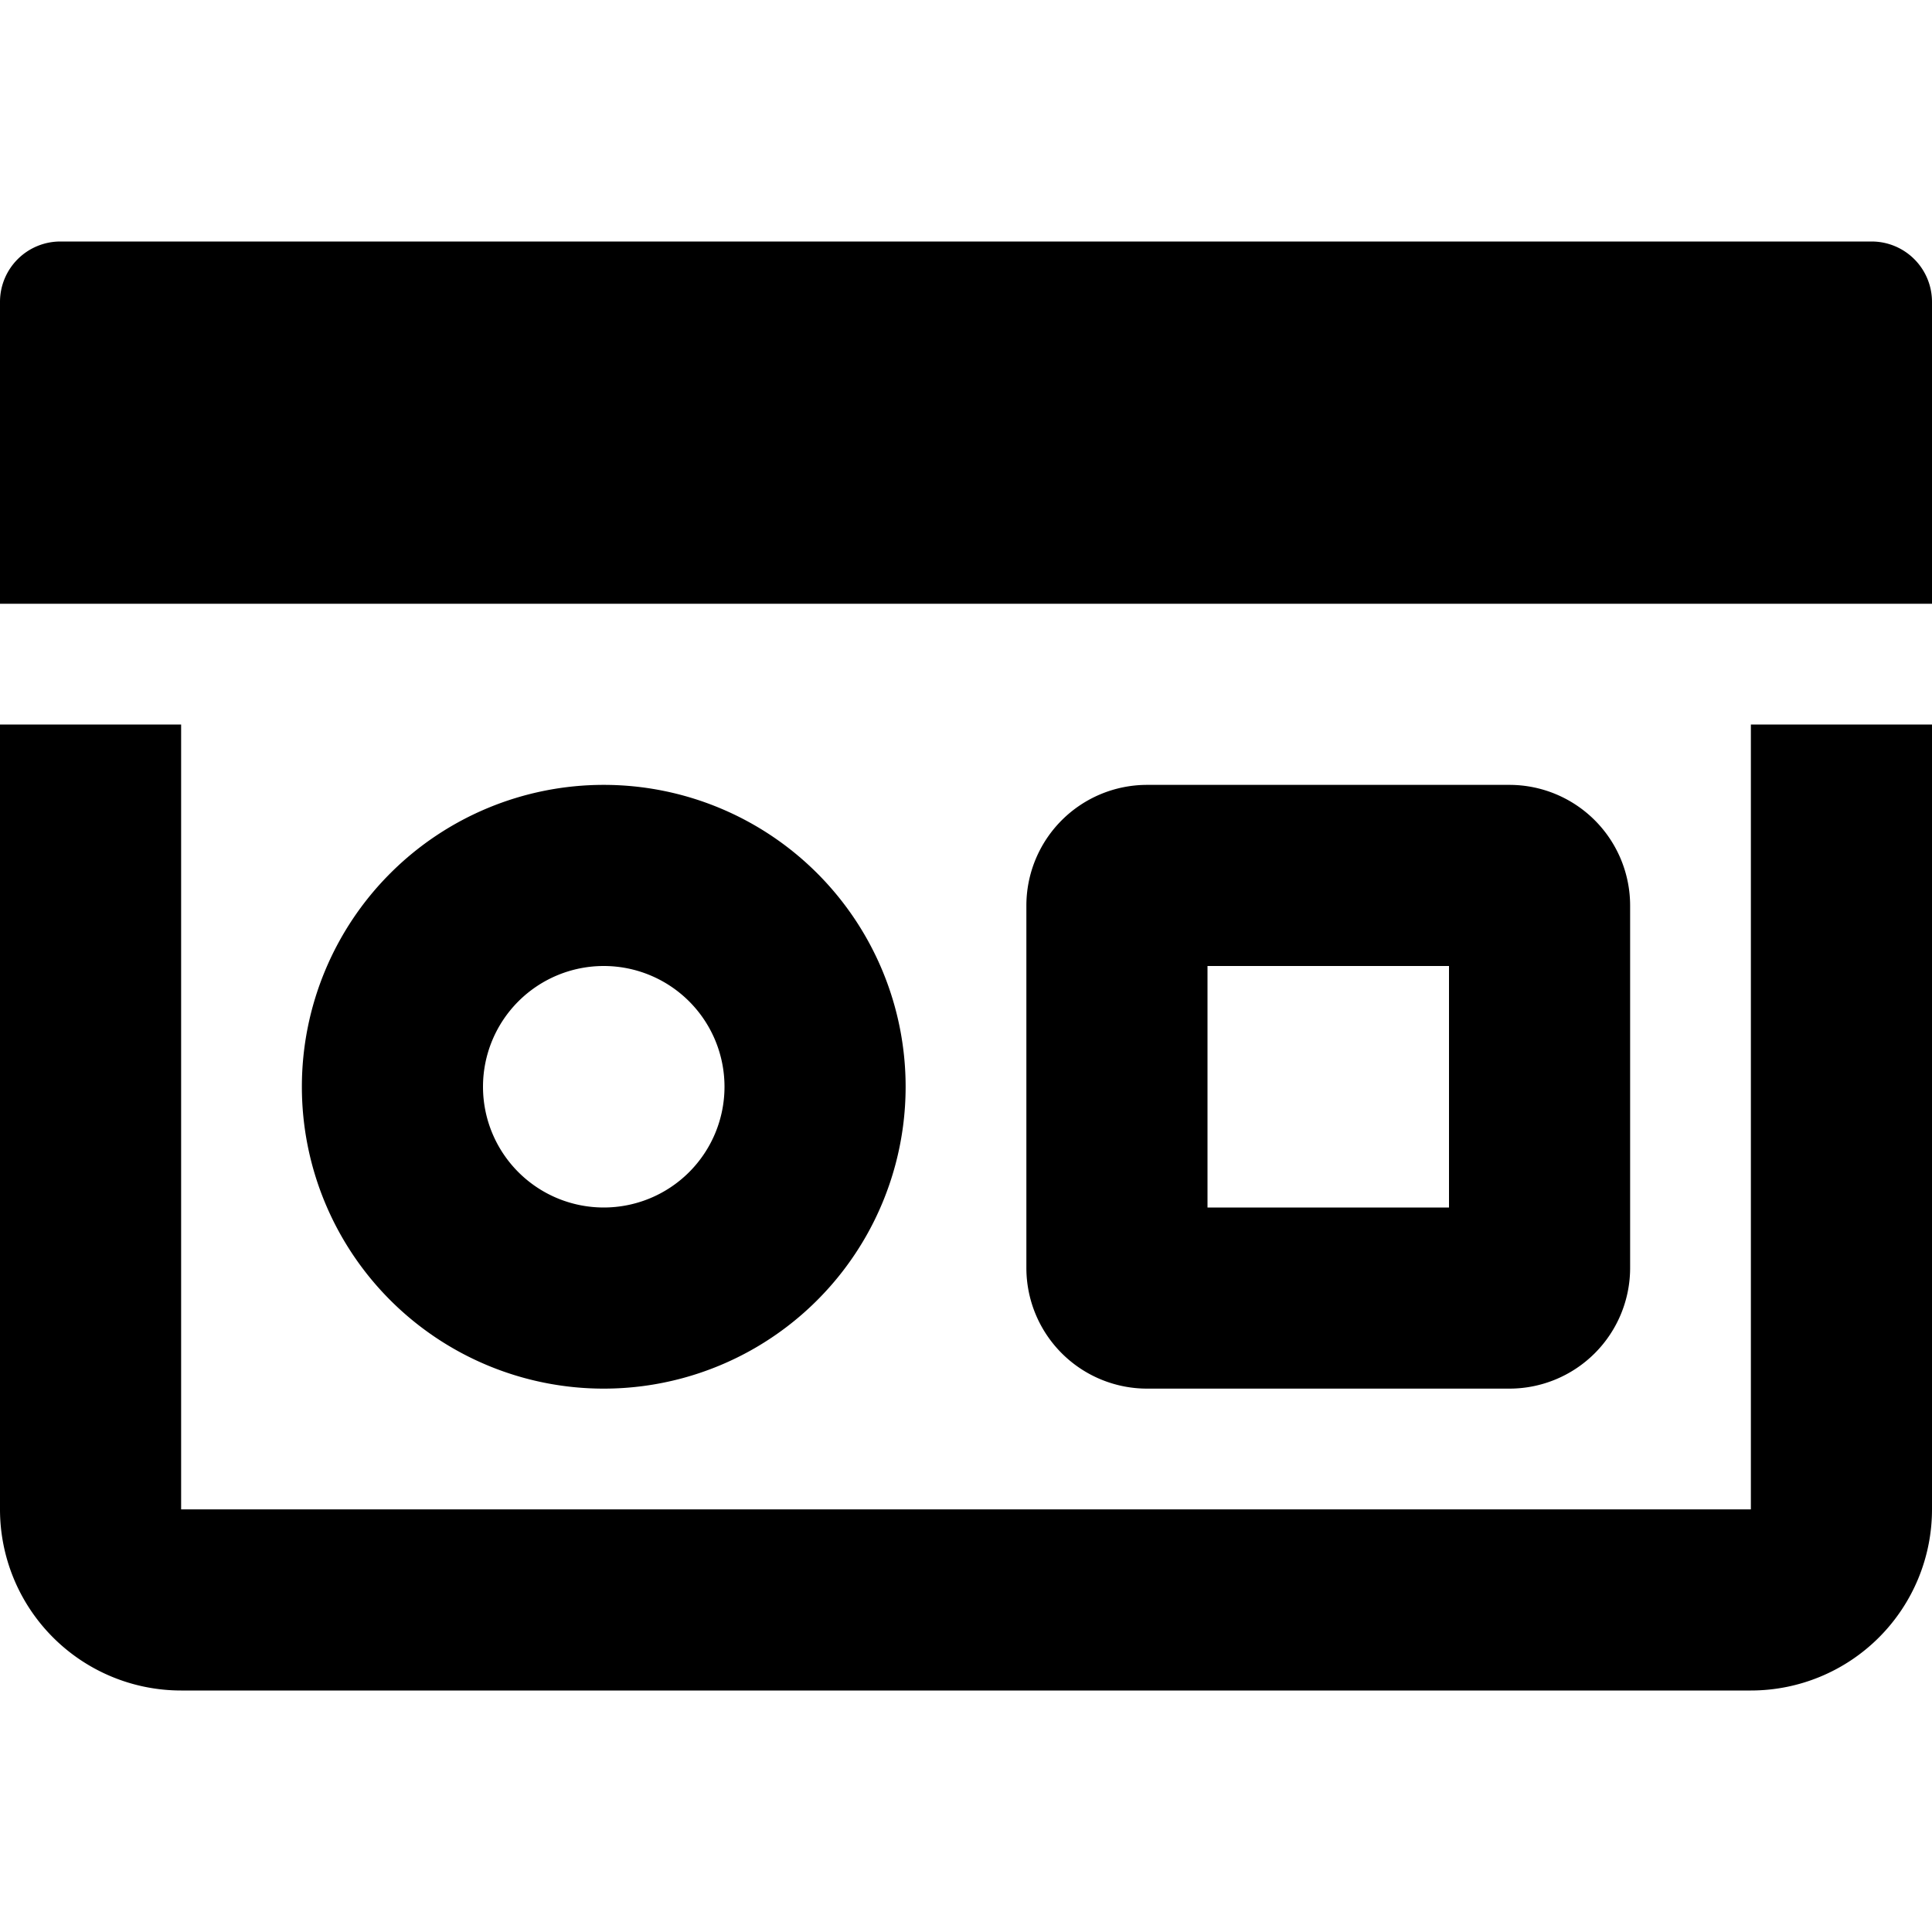 <svg xmlns="http://www.w3.org/2000/svg" viewBox="0 0 512 512"><!-- Font Awesome Pro 5.15.2 by @fontawesome - https://fontawesome.com License - https://fontawesome.com/license (Commercial License) --><path d="M464 400H48V192H0v208a48 48 0 0 0 48 48h416a48 48 0 0 0 48-48V192h-48zM240 288a80 80 0 1 0-80 80 80 80 0 0 0 80-80zm-112 0a32 32 0 1 1 32 32 32 32 0 0 1-32-32zM496 64H16A16 16 0 0 0 0 80v80h512V80a16 16 0 0 0-16-16zm-96 304a32 32 0 0 0 32-32v-96a32 32 0 0 0-32-32h-96a32 32 0 0 0-32 32v96a32 32 0 0 0 32 32zm-80-112h64v64h-64z"/></svg>